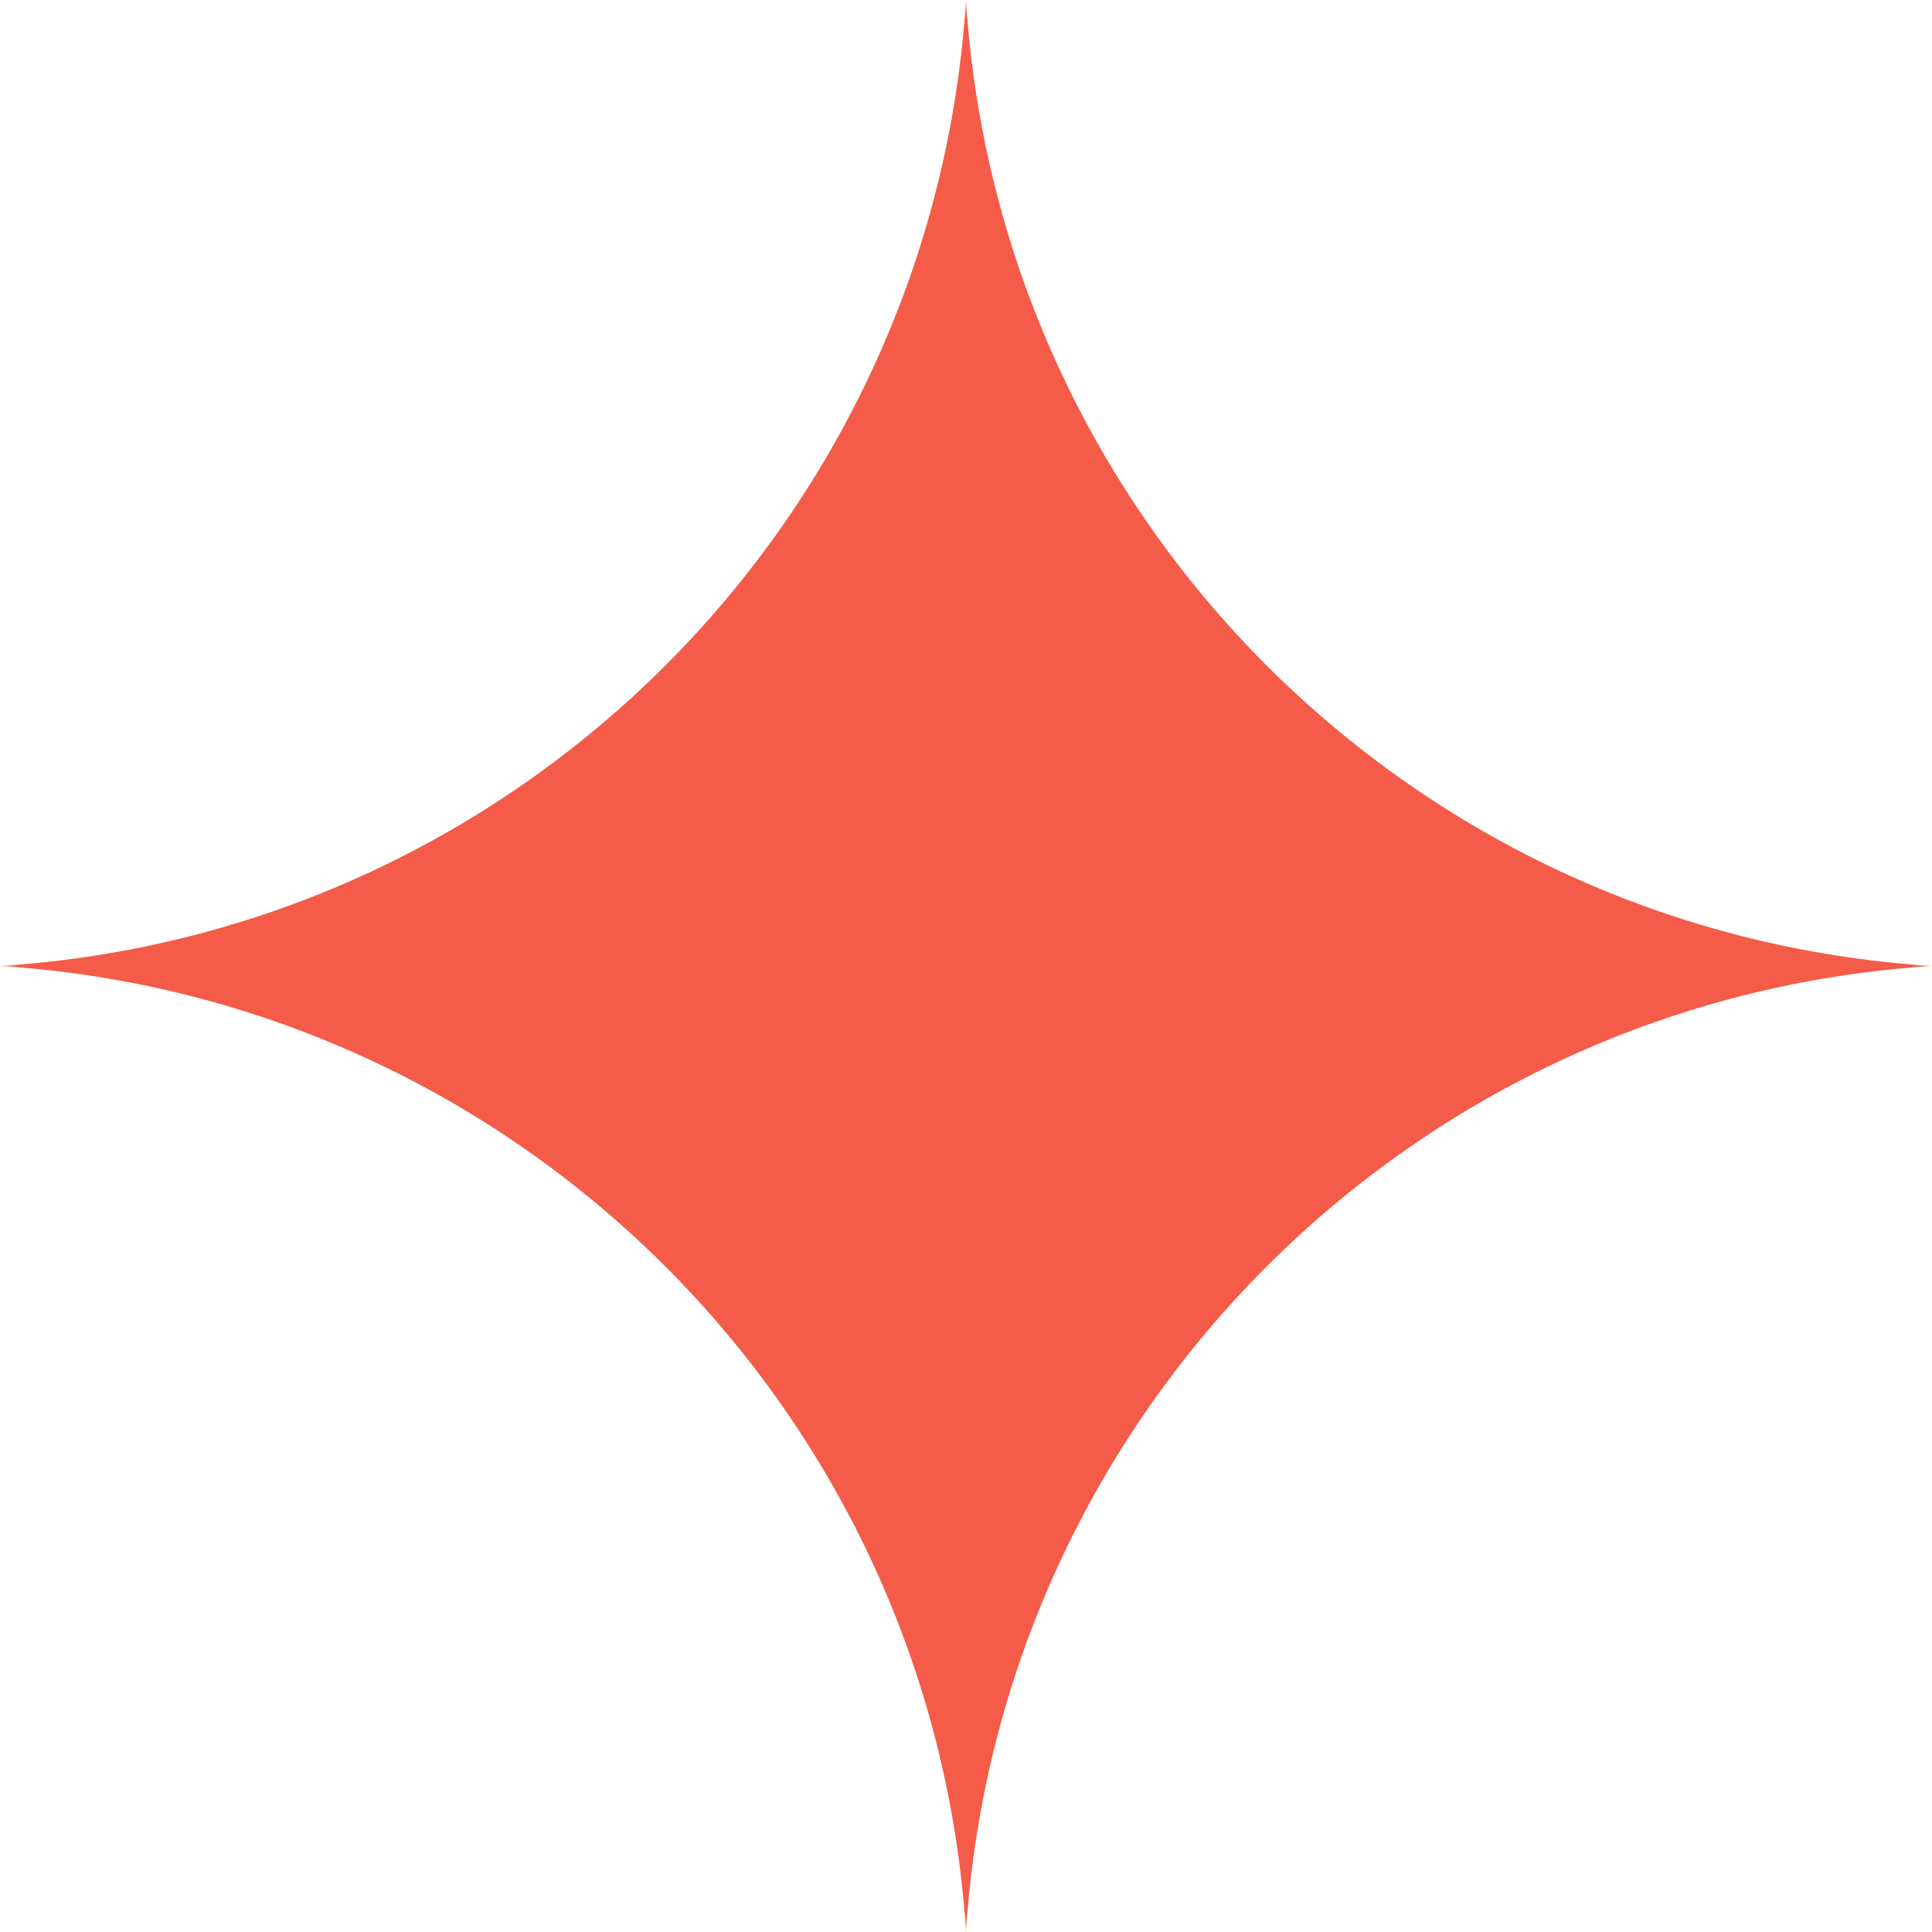 <svg xmlns="http://www.w3.org/2000/svg" width="50" height="50" viewBox="0 0 50 50" fill="none"><g clip-path="url(#clip0_54005_161)"><mask id="mask0_54005_161" style="mask-type:luminance" maskUnits="userSpaceOnUse" x="0" y="0" width="50" height="50"><path d="M50 0H0V50H50V0Z" fill="white"></path></mask><g mask="url(#mask0_54005_161)"><path d="M25 0C25.849 13.44 36.56 24.151 50 25C36.56 25.849 25.849 36.56 25 50C24.151 36.56 13.44 25.849 0 25C13.44 24.151 24.151 13.44 25 0Z" fill="#F45B48"></path></g></g><defs><clipPath id="clip0_54005_161"><rect width="50" height="50" fill="white"></rect></clipPath></defs></svg>